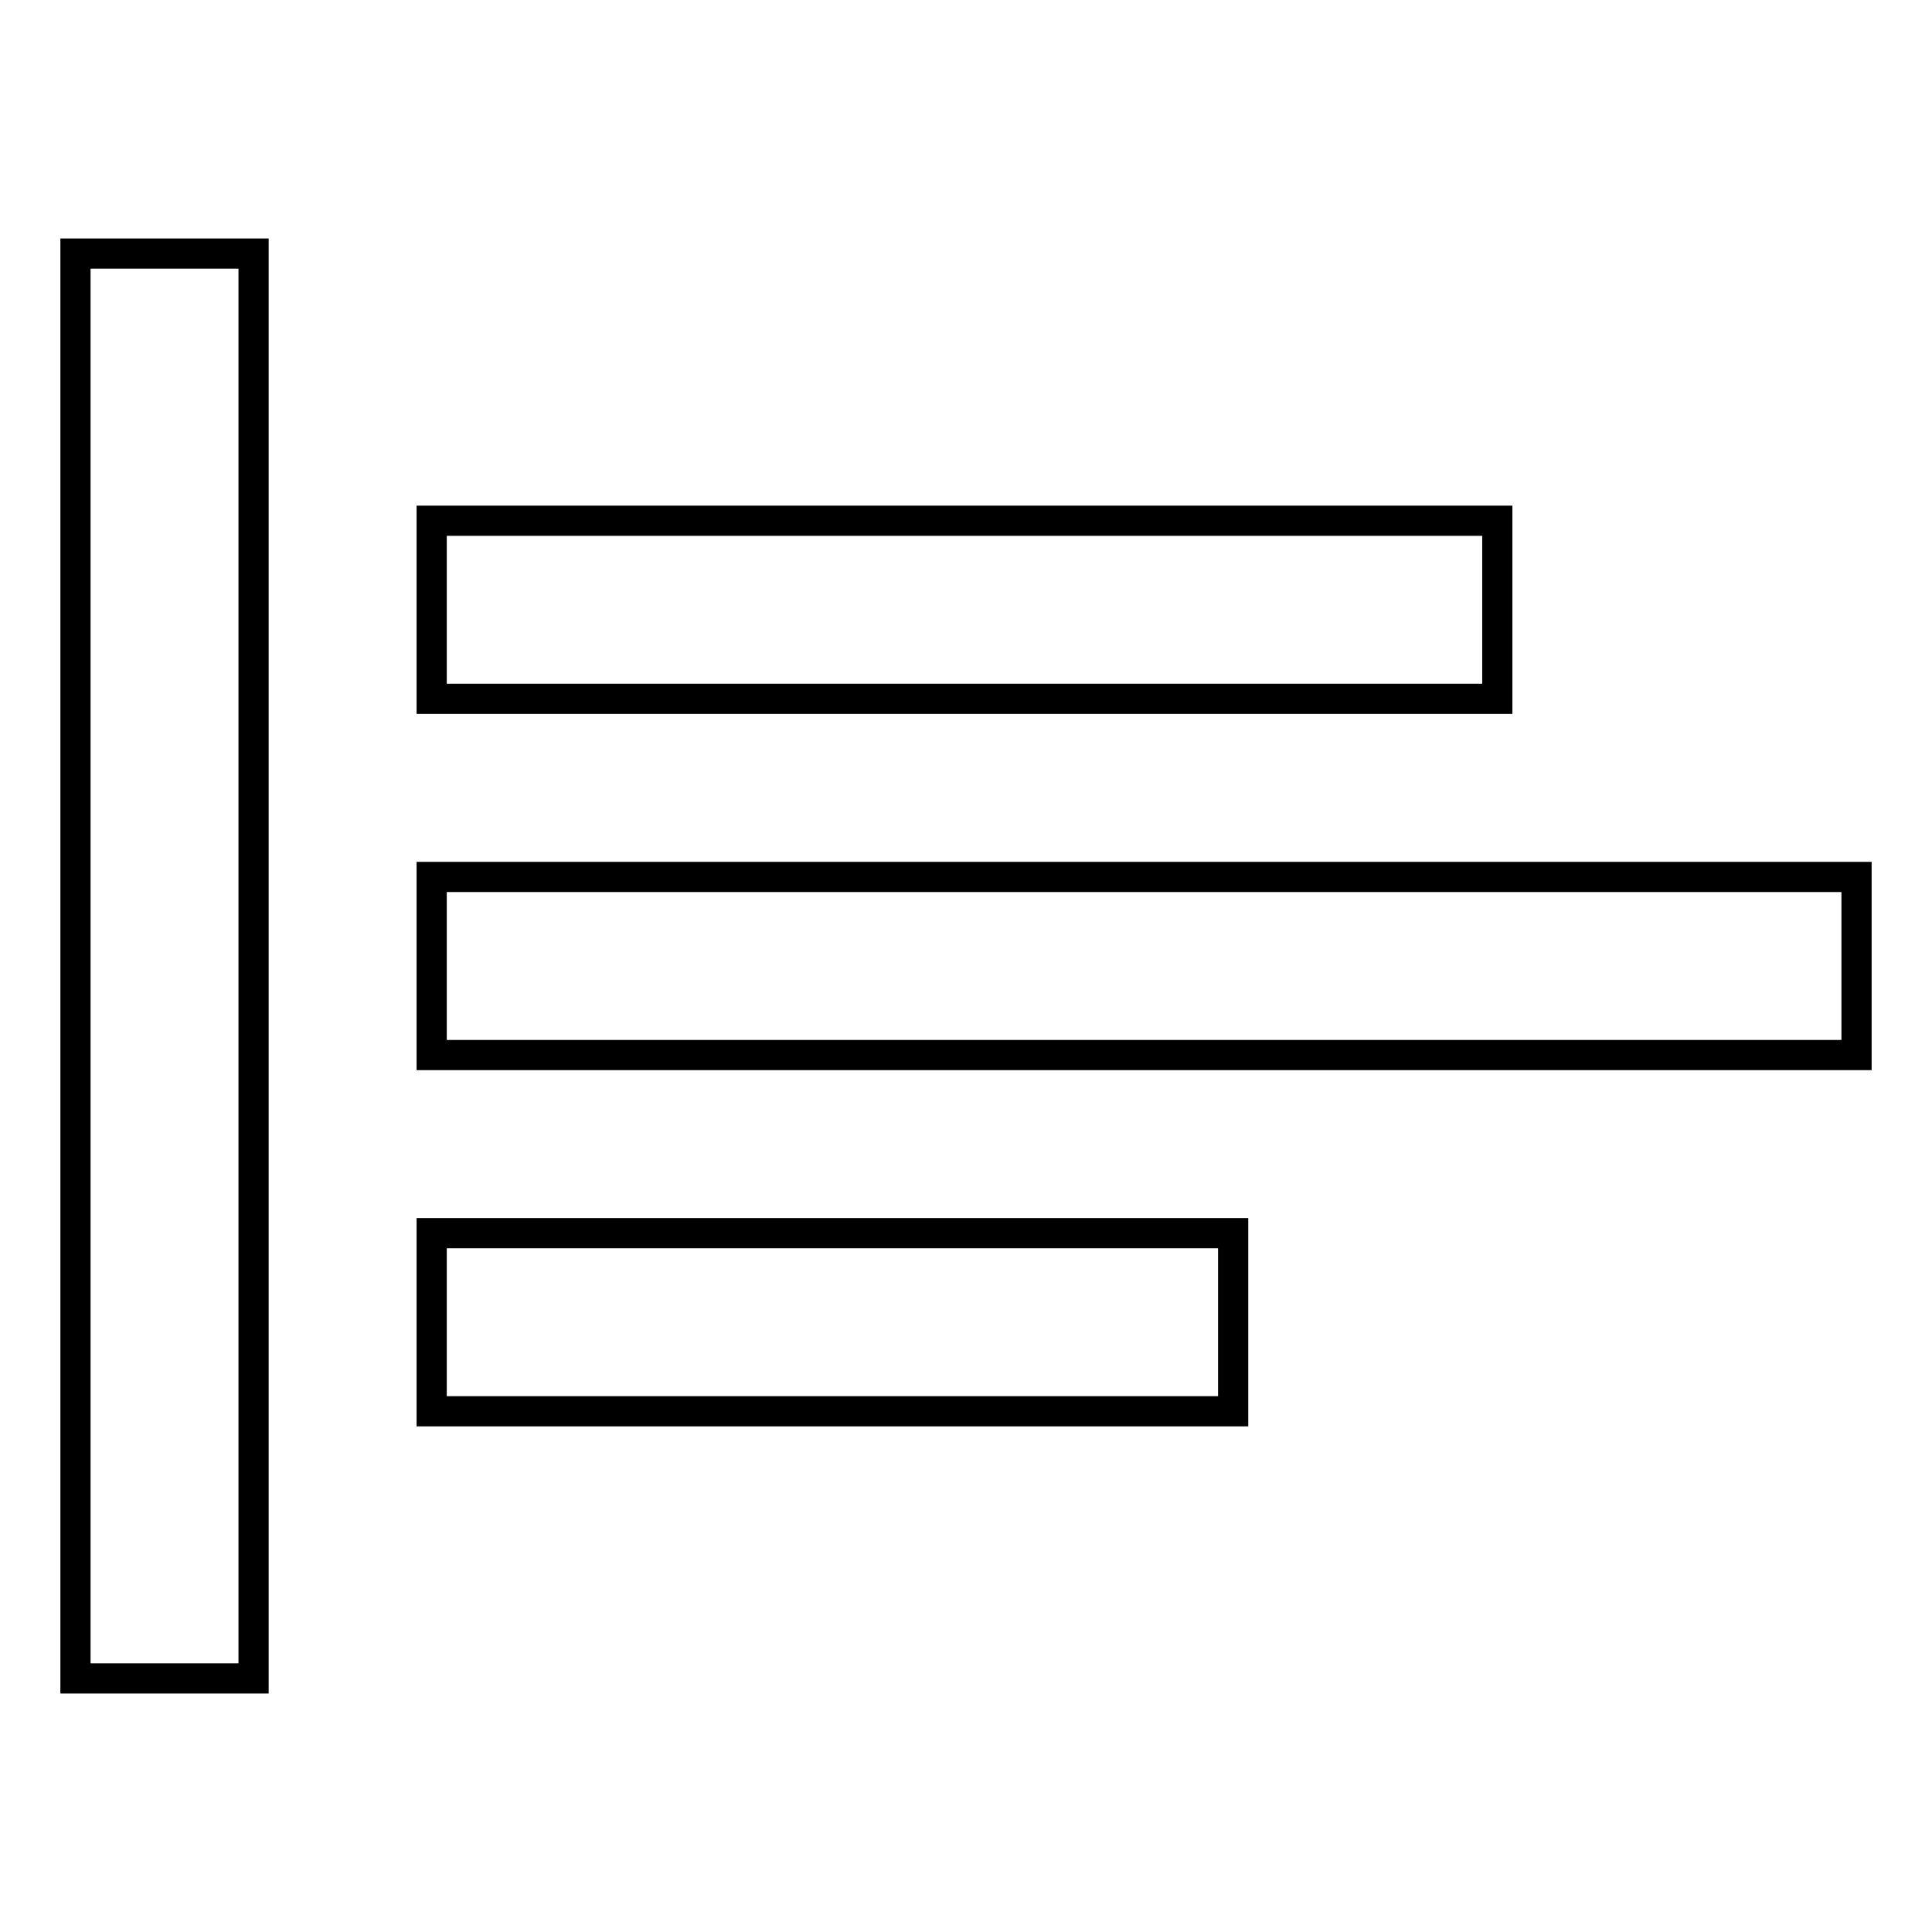 <?xml version="1.0" encoding="utf-8"?>
<!-- Svg Vector Icons : http://www.onlinewebfonts.com/icon -->
<!DOCTYPE svg PUBLIC "-//W3C//DTD SVG 1.1//EN" "http://www.w3.org/Graphics/SVG/1.1/DTD/svg11.dtd">
<svg version="1.1" xmlns="http://www.w3.org/2000/svg" xmlns:xlink="http://www.w3.org/1999/xlink" x="0px" y="0px" viewBox="0 0 256 256" enable-background="new 0 0 256 256" xml:space="preserve">
<g> <path stroke-width="4" fill-opacity="0" stroke="#000000"  d="M57.2,116.2H246v23.6H57.2V116.2z M57.2,69h141.2v23.6H57.2V69z M57.2,163.4h106.2V187H57.2V163.4z  M10,33.6h23.6v188.8H10V33.6z"/></g>
</svg>